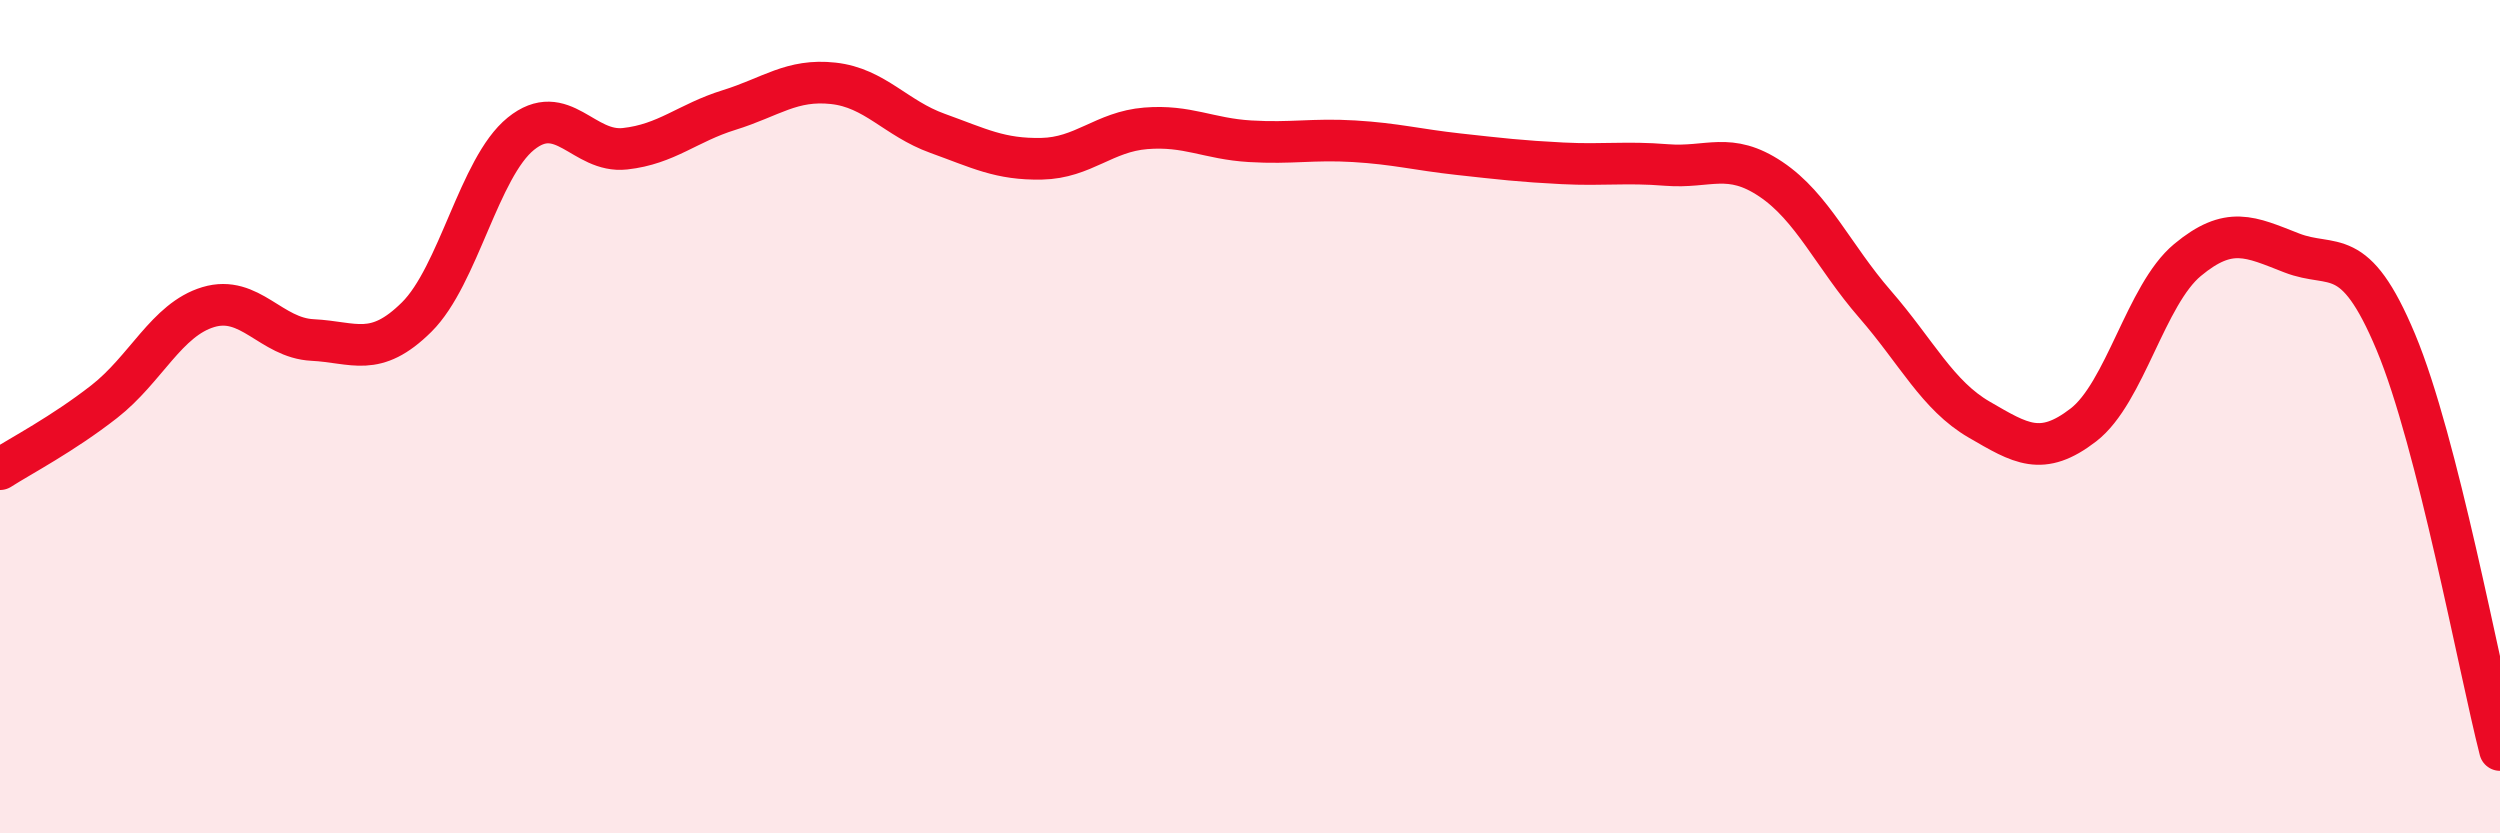 
    <svg width="60" height="20" viewBox="0 0 60 20" xmlns="http://www.w3.org/2000/svg">
      <path
        d="M 0,11.26 C 0.5,10.94 1.5,10.42 2.5,9.64 C 3.5,8.86 4,7.67 5,7.37 C 6,7.07 6.5,8.11 7.5,8.16 C 8.5,8.21 9,8.6 10,7.61 C 11,6.62 11.5,4.02 12.5,3.21 C 13.5,2.4 14,3.68 15,3.57 C 16,3.46 16.5,2.95 17.5,2.64 C 18.5,2.33 19,1.89 20,2 C 21,2.11 21.5,2.84 22.5,3.2 C 23.5,3.56 24,3.83 25,3.81 C 26,3.79 26.5,3.16 27.5,3.08 C 28.5,3 29,3.33 30,3.39 C 31,3.45 31.5,3.33 32.5,3.39 C 33.5,3.45 34,3.59 35,3.7 C 36,3.81 36.5,3.87 37.5,3.92 C 38.5,3.97 39,3.88 40,3.96 C 41,4.04 41.5,3.63 42.5,4.3 C 43.5,4.97 44,6.15 45,7.3 C 46,8.45 46.5,9.49 47.5,10.07 C 48.5,10.65 49,10.97 50,10.2 C 51,9.43 51.5,7.07 52.5,6.24 C 53.5,5.41 54,5.68 55,6.07 C 56,6.46 56.5,5.82 57.5,8.21 C 58.5,10.6 59.5,16.04 60,18L60 20L0 20Z"
        fill="#EB0A25"
        opacity="0.1"
        stroke-linecap="round"
        stroke-linejoin="round"
      />
      <path
        d="M 0,11.26 C 0.5,10.94 1.5,10.42 2.5,9.64 C 3.5,8.86 4,7.67 5,7.37 C 6,7.07 6.5,8.11 7.5,8.16 C 8.5,8.21 9,8.6 10,7.61 C 11,6.62 11.5,4.02 12.5,3.21 C 13.5,2.4 14,3.68 15,3.57 C 16,3.46 16.5,2.95 17.5,2.64 C 18.5,2.33 19,1.89 20,2 C 21,2.11 21.5,2.84 22.5,3.2 C 23.5,3.56 24,3.83 25,3.81 C 26,3.79 26.5,3.16 27.5,3.08 C 28.5,3 29,3.33 30,3.39 C 31,3.45 31.5,3.33 32.5,3.39 C 33.5,3.45 34,3.59 35,3.7 C 36,3.81 36.5,3.87 37.5,3.92 C 38.5,3.97 39,3.88 40,3.96 C 41,4.04 41.5,3.63 42.5,4.3 C 43.5,4.97 44,6.15 45,7.3 C 46,8.45 46.5,9.49 47.5,10.07 C 48.5,10.65 49,10.97 50,10.2 C 51,9.43 51.5,7.07 52.5,6.24 C 53.5,5.41 54,5.68 55,6.07 C 56,6.46 56.5,5.82 57.5,8.21 C 58.5,10.6 59.5,16.04 60,18"
        stroke="#EB0A25"
        stroke-width="1"
        fill="none"
        stroke-linecap="round"
        stroke-linejoin="round"
      />
    </svg>
  
